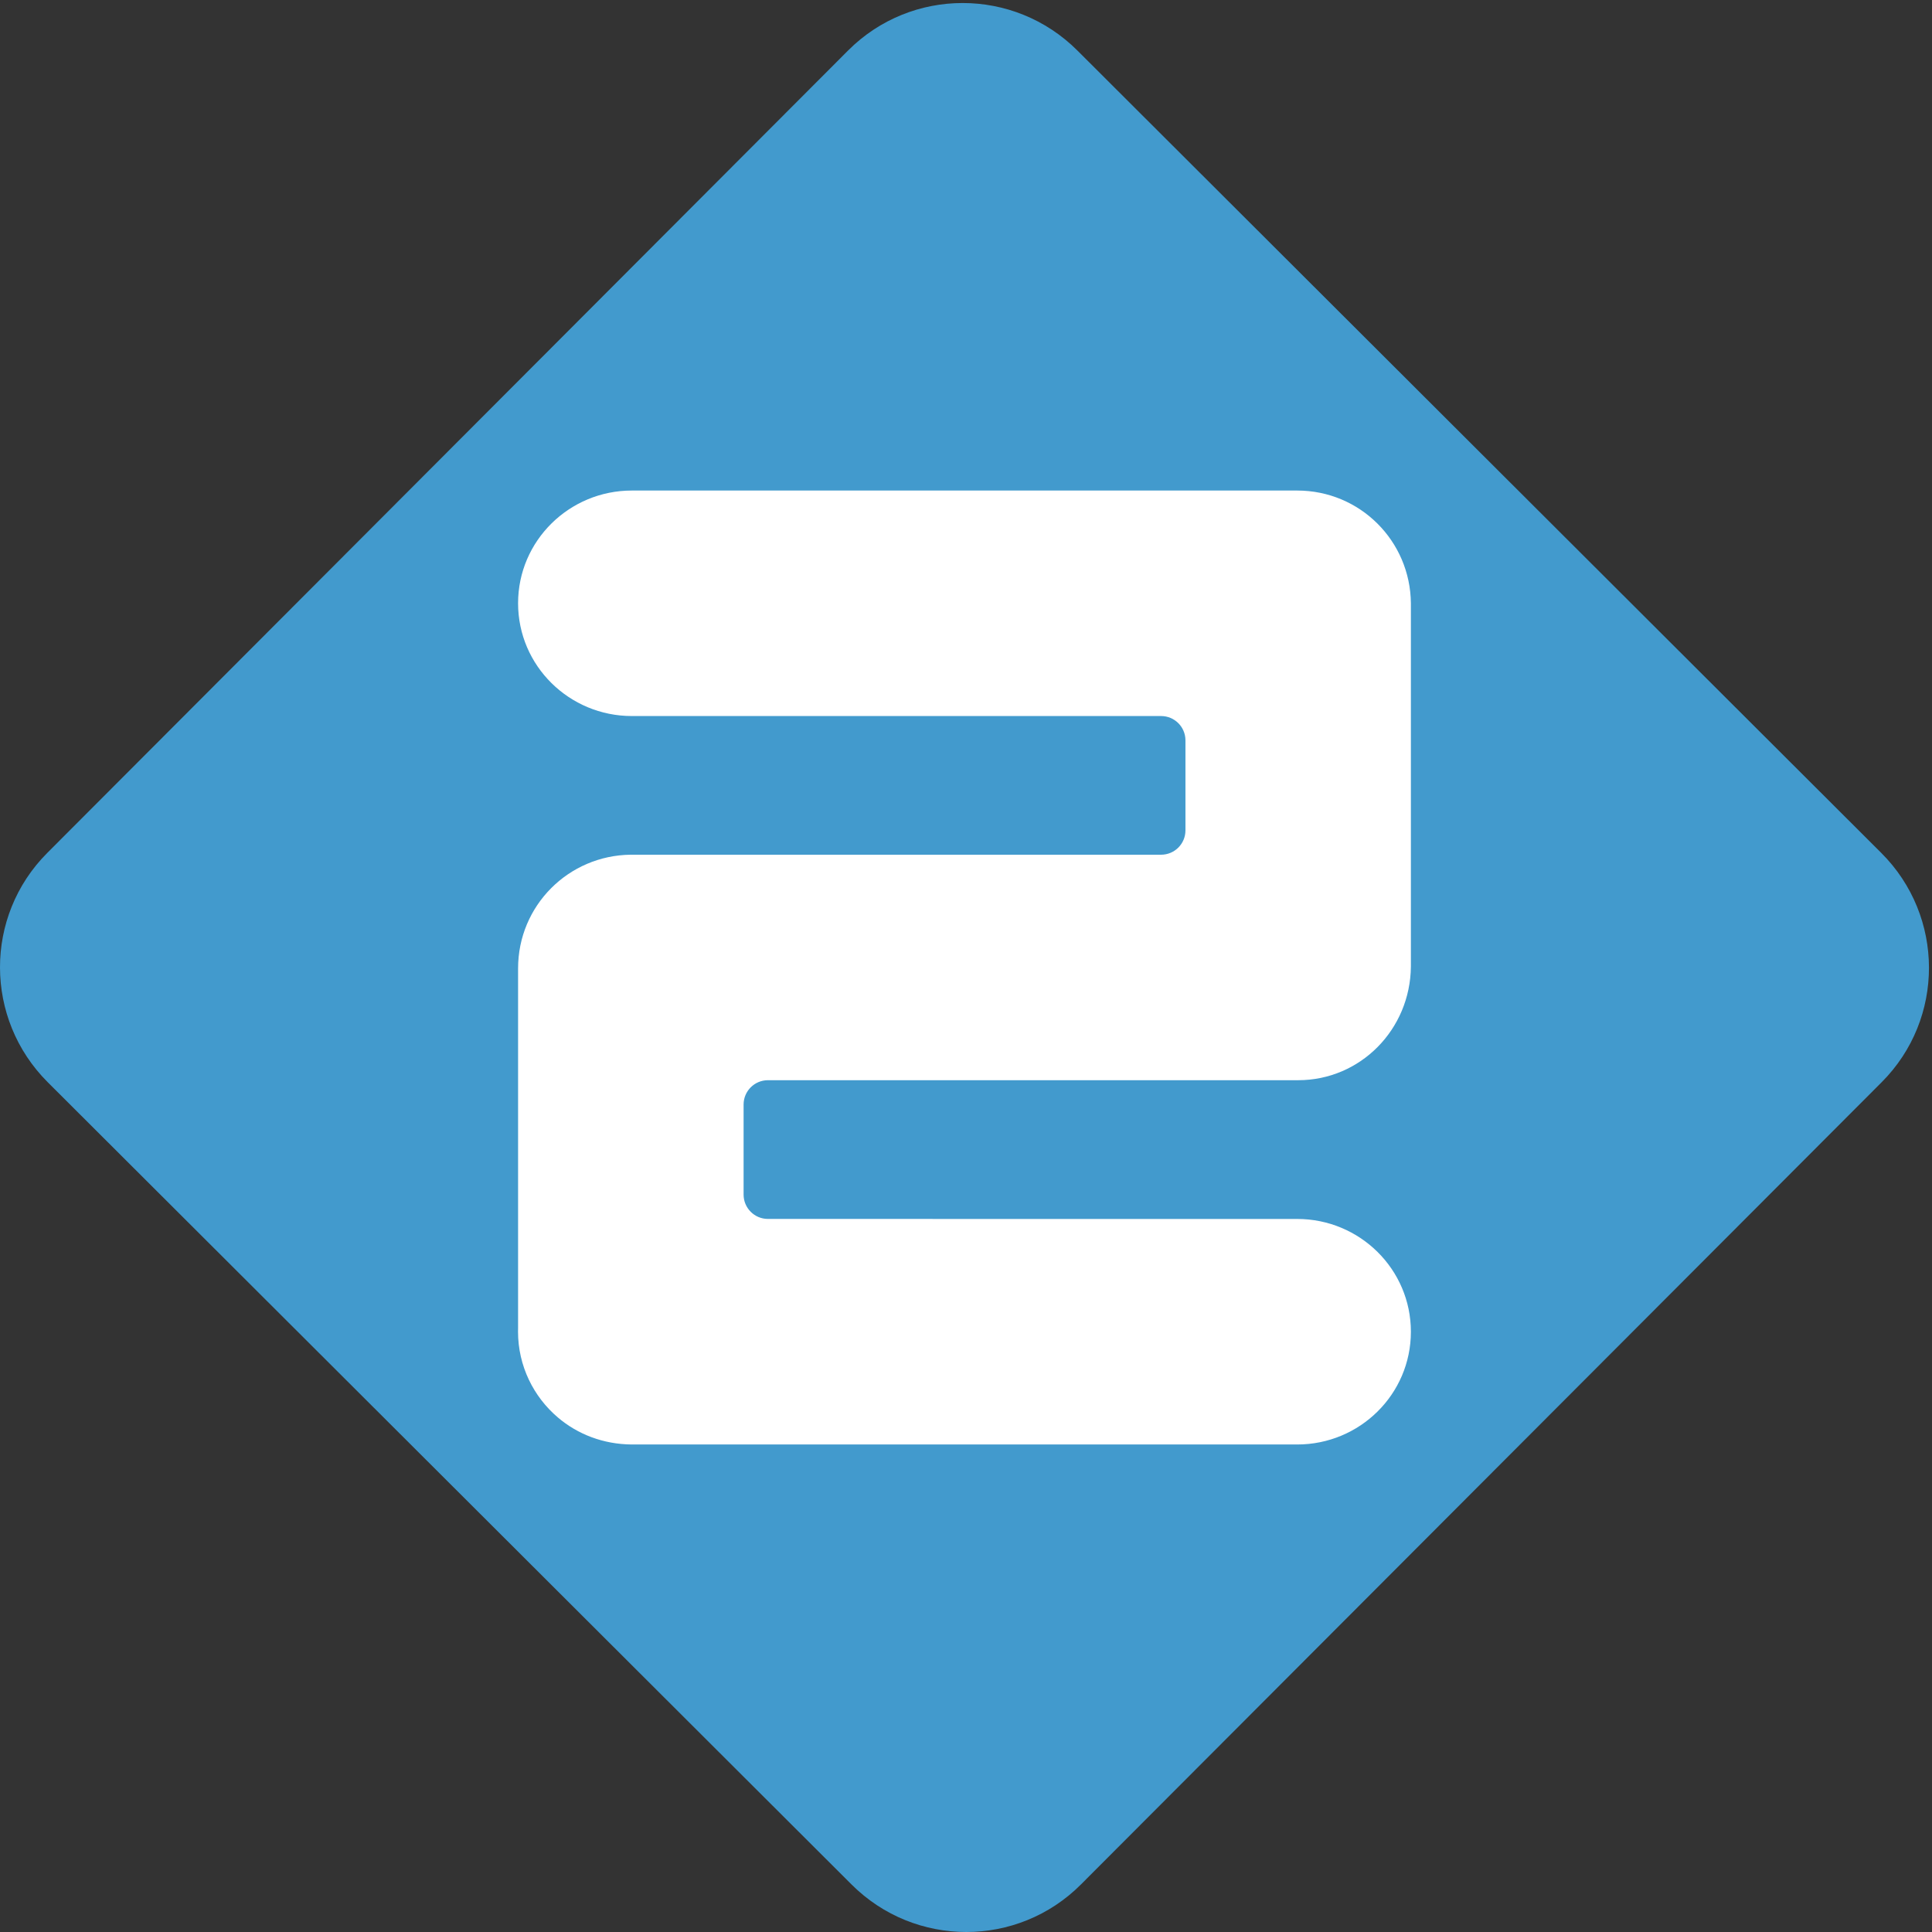 <?xml version="1.0" encoding="UTF-8" standalone="no"?>
<!-- Created with Inkscape (http://www.inkscape.org/) -->
<svg
   xmlns:dc="http://purl.org/dc/elements/1.1/"
   xmlns:cc="http://web.resource.org/cc/"
   xmlns:rdf="http://www.w3.org/1999/02/22-rdf-syntax-ns#"
   xmlns:svg="http://www.w3.org/2000/svg"
   xmlns="http://www.w3.org/2000/svg"
   xmlns:sodipodi="http://sodipodi.sourceforge.net/DTD/sodipodi-0.dtd"
   xmlns:inkscape="http://www.inkscape.org/namespaces/inkscape"
   width="311"
   height="311"
   id="svg2"
   sodipodi:version="0.32"
   inkscape:version="0.45.1"
   version="1.0"
   inkscape:output_extension="org.inkscape.output.svg.inkscape">
  <rect width="100%" height="100%" fill="#333333" stroke="none"/>
  <g
     inkscape:label="Layer 1"
     inkscape:groupmode="layer"
     id="layer1"
     transform="translate(-69,-617.361)">
    <g
       clip-path="url(#id3)"
       id="g2190"
       transform="matrix(0.24,0,0,-0.24,69,928.362)" />
    <g
       clip-path="url(#id4)"
       id="g2200"
       transform="matrix(0.239,0,0,-0.239,69,928.362)">
      <path
         style="fill:#429acd;fill-rule:nonzero;stroke:none"
         d="M 31.836,726.797 L 571.215,1267.25 C 613.773,1309.88 682.918,1309.88 725.637,1267.25 L 1267.08,726.797 C 1309.81,684.168 1309.94,615.047 1267.39,572.395 L 727.996,31.977 C 685.422,-10.652 616.273,-10.652 573.578,31.977 L 32.109,572.395 C -10.586,615.047 -10.727,684.168 31.836,726.797"
         id="path2202" />
      <path
         style="fill:#ffffff;fill-rule:nonzero;stroke:none"
         d="M 874.348,573.711 L 517.223,573.711 C 508.164,573.711 500.828,566.371 500.828,557.316 L 500.828,496.664 C 500.828,487.629 508.164,480.277 517.223,480.277 L 873.684,480.258 C 915.852,480.258 950.273,446.379 950.273,404.301 C 950.273,362.176 915.852,328.355 873.684,328.355 L 425.453,328.355 C 406.254,328.523 389.051,335.25 375.785,346.527 C 359.395,360.418 348.906,381.262 348.906,404.414 L 348.941,406.746 L 348.941,648.984 C 348.941,691.348 382.957,725.145 424.828,725.586 L 782.027,725.586 C 791.098,725.586 798.43,732.91 798.43,741.965 L 798.43,802.609 C 798.43,811.652 791.098,818.988 782.027,818.988 L 425.566,818.988 C 383.418,818.988 348.941,852.84 348.941,894.953 C 348.941,937.023 383.418,970.867 425.566,970.867 L 873.684,970.867 C 916.059,970.867 949.848,936.895 950.273,895.012 L 950.273,650.23 C 949.863,607.875 916.262,573.711 874.348,573.711"
         id="path2204" />
    </g>
  </g>
</svg>
